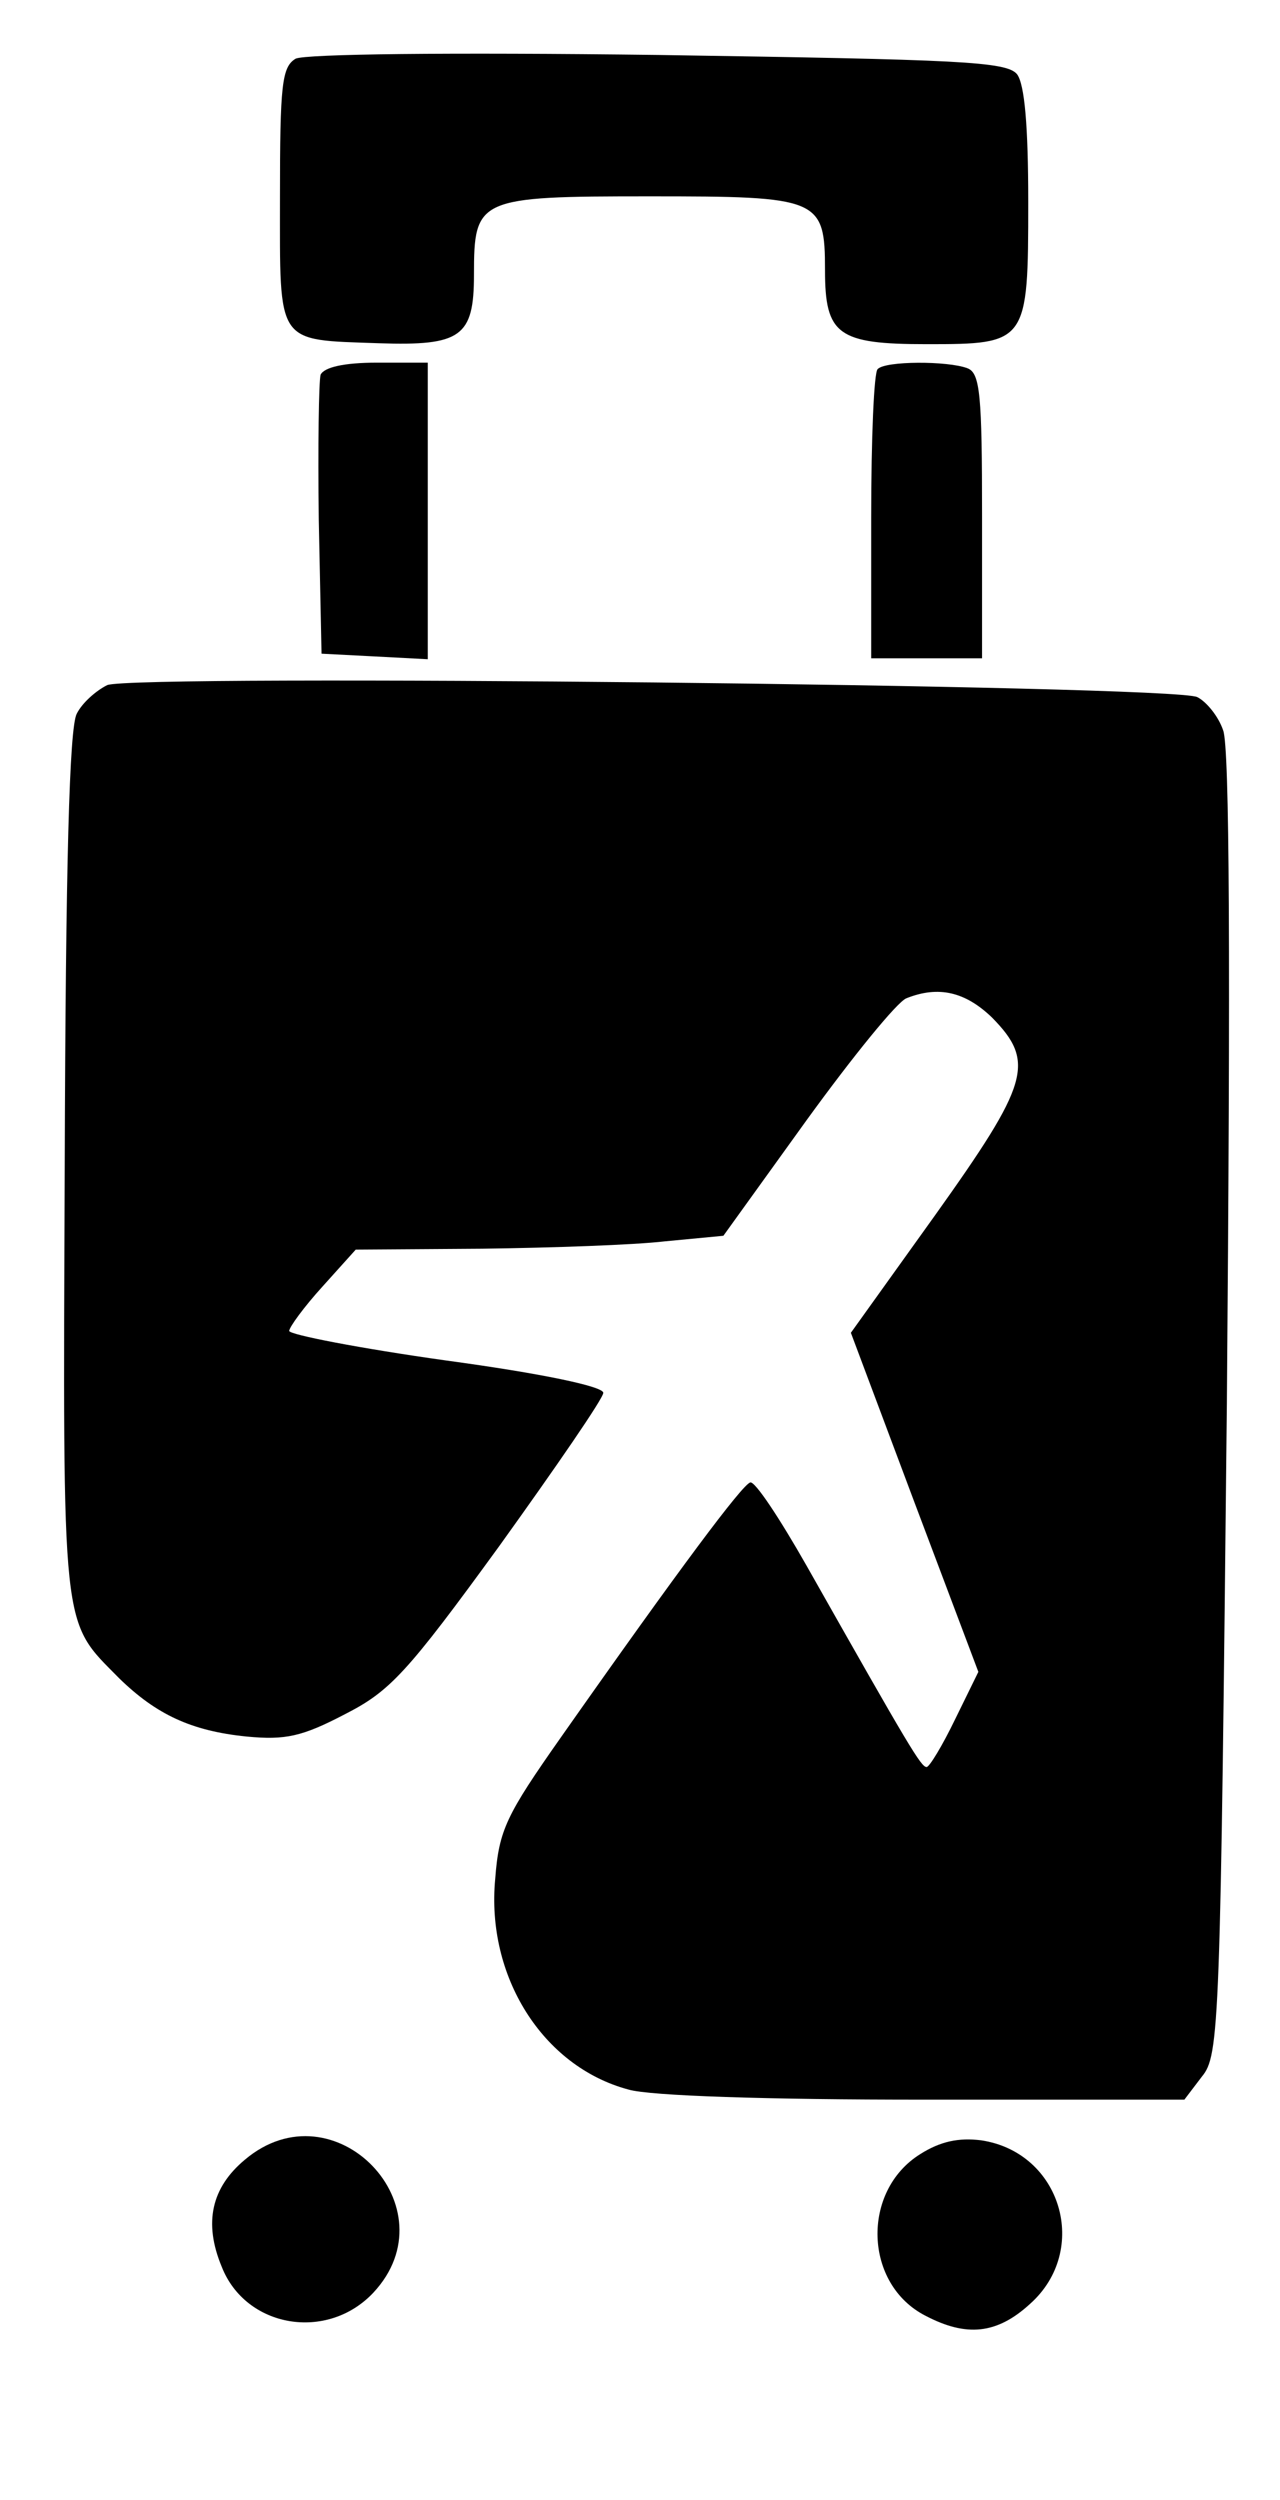 <svg preserveAspectRatio="xMidYMid meet" viewBox="63.693 139.75 138.56 270.556" xmlns="http://www.w3.org/2000/svg" version="1.0" style="max-height: 500px" width="138.56" height="270.556">
<g stroke="none" fill="#000000" transform="translate(0,559) scale(0.1,-0.1)">
<path d="M957 4129 c-15 -9 -17 -28 -17 -150 0 -161 -5 -154 107 -158 89 -3&#10;103 7 103 74 0 83 4 85 190 85 184 0 190 -2 190 -80 0 -70 14 -80 110 -80 109&#10;0 110 1 110 154 0 83 -4 127 -12 138 -11 14 -62 16 -388 21 -231 3 -382 1&#10;-393 -4z"/>
<path d="M984 3787 c-2 -7 -3 -78 -2 -157 l3 -145 58 -3 57 -3 0 161 0 160&#10;-55 0 c-36 0 -57 -5 -61 -13z"/>
<path d="M1587 3793 c-4 -3 -7 -75 -7 -160 l0 -153 60 0 60 0 0 154 c0 131 -2&#10;155 -16 160 -21 8 -89 8 -97 -1z"/>
<path d="M753 3451 c-12 -6 -27 -19 -33 -31 -8 -15 -12 -163 -13 -488 -2 -513&#10;-4 -492 59 -556 40 -39 78 -57 138 -63 42 -4 60 0 106 24 49 25 67 44 168 183&#10;61 85 112 159 112 165 0 7 -67 21 -170 35 -93 13 -170 28 -170 32 0 4 16 26&#10;36 48 l36 40 137 1 c75 1 164 4 198 8 l63 6 90 125 c50 69 98 128 108 132 35&#10;14 64 7 93 -21 47 -48 40 -71 -62 -214 l-91 -127 69 -184 69 -183 -25 -51&#10;c-14 -29 -28 -52 -31 -52 -6 0 -18 20 -130 218 -29 51 -56 92 -61 90 -9 -3&#10;-75 -91 -205 -276 -59 -84 -67 -100 -71 -153 -10 -105 51 -203 144 -228 23 -7&#10;152 -11 320 -11 l282 0 19 25 c19 23 20 53 27 727 4 480 3 712 -4 730 -5 15&#10;-18 31 -28 36 -25 13 -1151 25 -1180 13z"/>
<path d="M902 1855 c-36 -30 -45 -68 -25 -116 26 -66 114 -81 164 -28 86 92&#10;-42 226 -139 144z"/>
<path d="M1633 1861 c-64 -40 -61 -141 6 -175 44 -23 77 -20 113 13 65 58 34&#10;164 -53 177 -24 3 -44 -1 -66 -15z"/>
</g></svg>